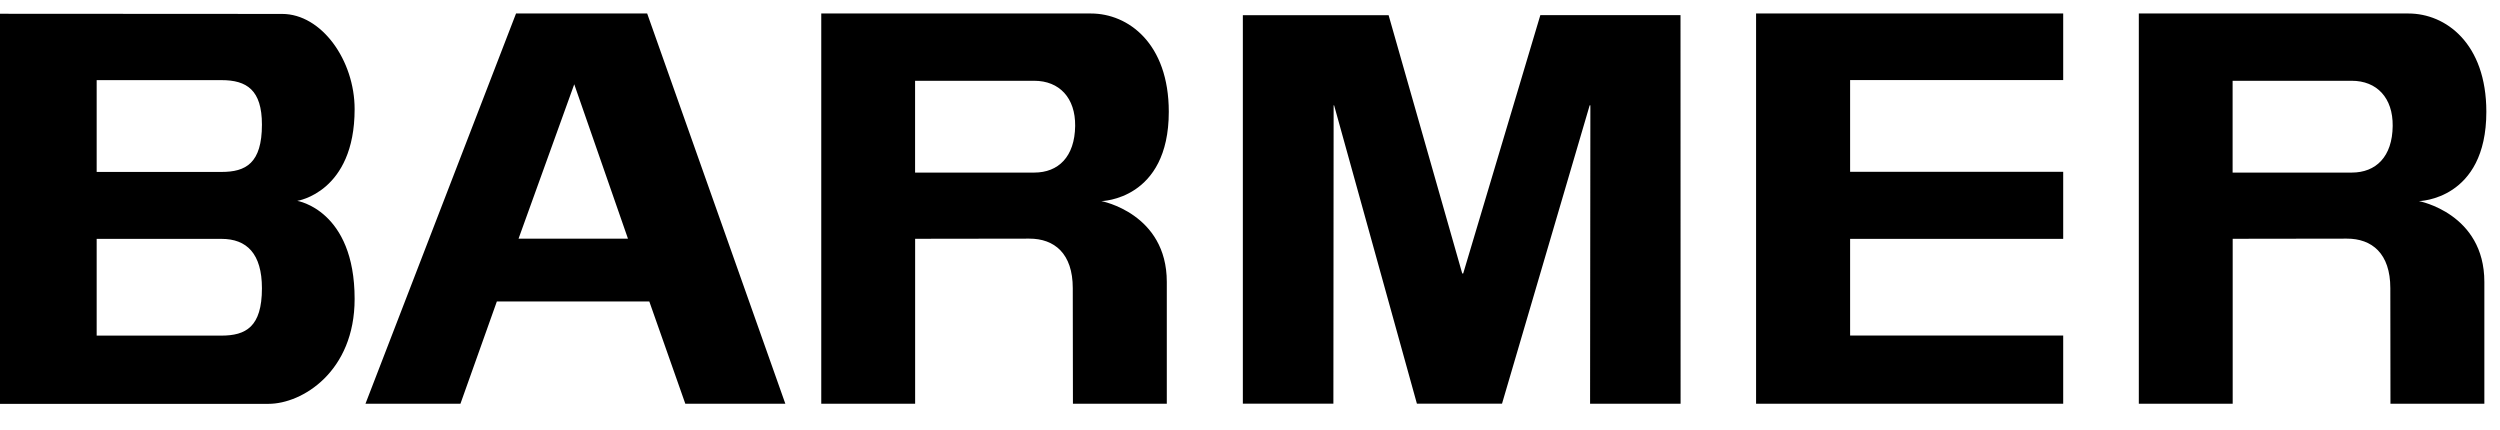 <svg width="93" height="16" viewBox="0 0 93 16" fill="none" xmlns="http://www.w3.org/2000/svg">
<path id="Union" fill-rule="evenodd" clip-rule="evenodd" d="M21.362 3.135L19.29 8.878H23.36L21.362 3.135ZM13.595 15.02L19.195 0.506V0.5H24.074L29.215 15.02H25.494L24.154 11.214H18.483L17.128 15.02H13.595ZM34.041 6.42V3.007V3.005H38.472C39.409 3.005 40.008 3.642 39.996 4.685C39.981 5.833 39.371 6.42 38.472 6.42H34.041ZM40.583 0.502H30.554H30.551V15.02H34.043V8.883L38.286 8.877C39.225 8.874 39.907 9.432 39.907 10.718L39.913 15.02H43.405V10.487C43.405 7.937 40.971 7.481 40.971 7.481C40.971 7.481 43.479 7.442 43.479 4.158C43.479 1.611 41.968 0.502 40.583 0.502ZM83.053 6.42V3.007V3.005H87.485C88.421 3.005 89.02 3.642 89.008 4.685C88.997 5.833 88.383 6.42 87.485 6.42H83.053ZM89.596 0.502H79.567H79.564V15.02H83.056V8.883L87.298 8.877C88.238 8.874 88.92 9.432 88.92 10.718L88.925 15.02H92.418V10.487C92.418 7.937 89.984 7.481 89.984 7.481C89.984 7.481 92.492 7.442 92.492 4.158C92.492 1.611 90.98 0.502 89.596 0.502ZM65.326 0.502H76.751V2.978H68.824V6.39H76.751V8.886H68.824V12.482H76.751V15.02H65.326V0.502ZM62.518 15.02H59.151L59.162 3.918H59.136L55.875 15.017H52.709L49.629 3.918H49.611L49.602 15.017H46.234V0.565H51.656L54.395 10.173H54.431L57.301 0.562H62.515L62.518 15.02ZM3.596 12.485V8.886H8.241C9.181 8.886 9.744 9.438 9.744 10.724C9.744 12.168 9.139 12.482 8.241 12.485H3.596ZM3.596 6.396V2.981H8.241C9.181 2.981 9.744 3.349 9.744 4.635C9.744 6.079 9.139 6.396 8.241 6.396H3.596ZM10.494 0.518L0 0.512V15.023H9.987C11.241 15.023 13.192 13.825 13.192 11.122C13.192 7.813 11.057 7.472 11.057 7.472C11.057 7.472 13.192 7.158 13.192 4.06C13.192 2.246 11.965 0.518 10.494 0.518Z" fill="black"/>
</svg>
